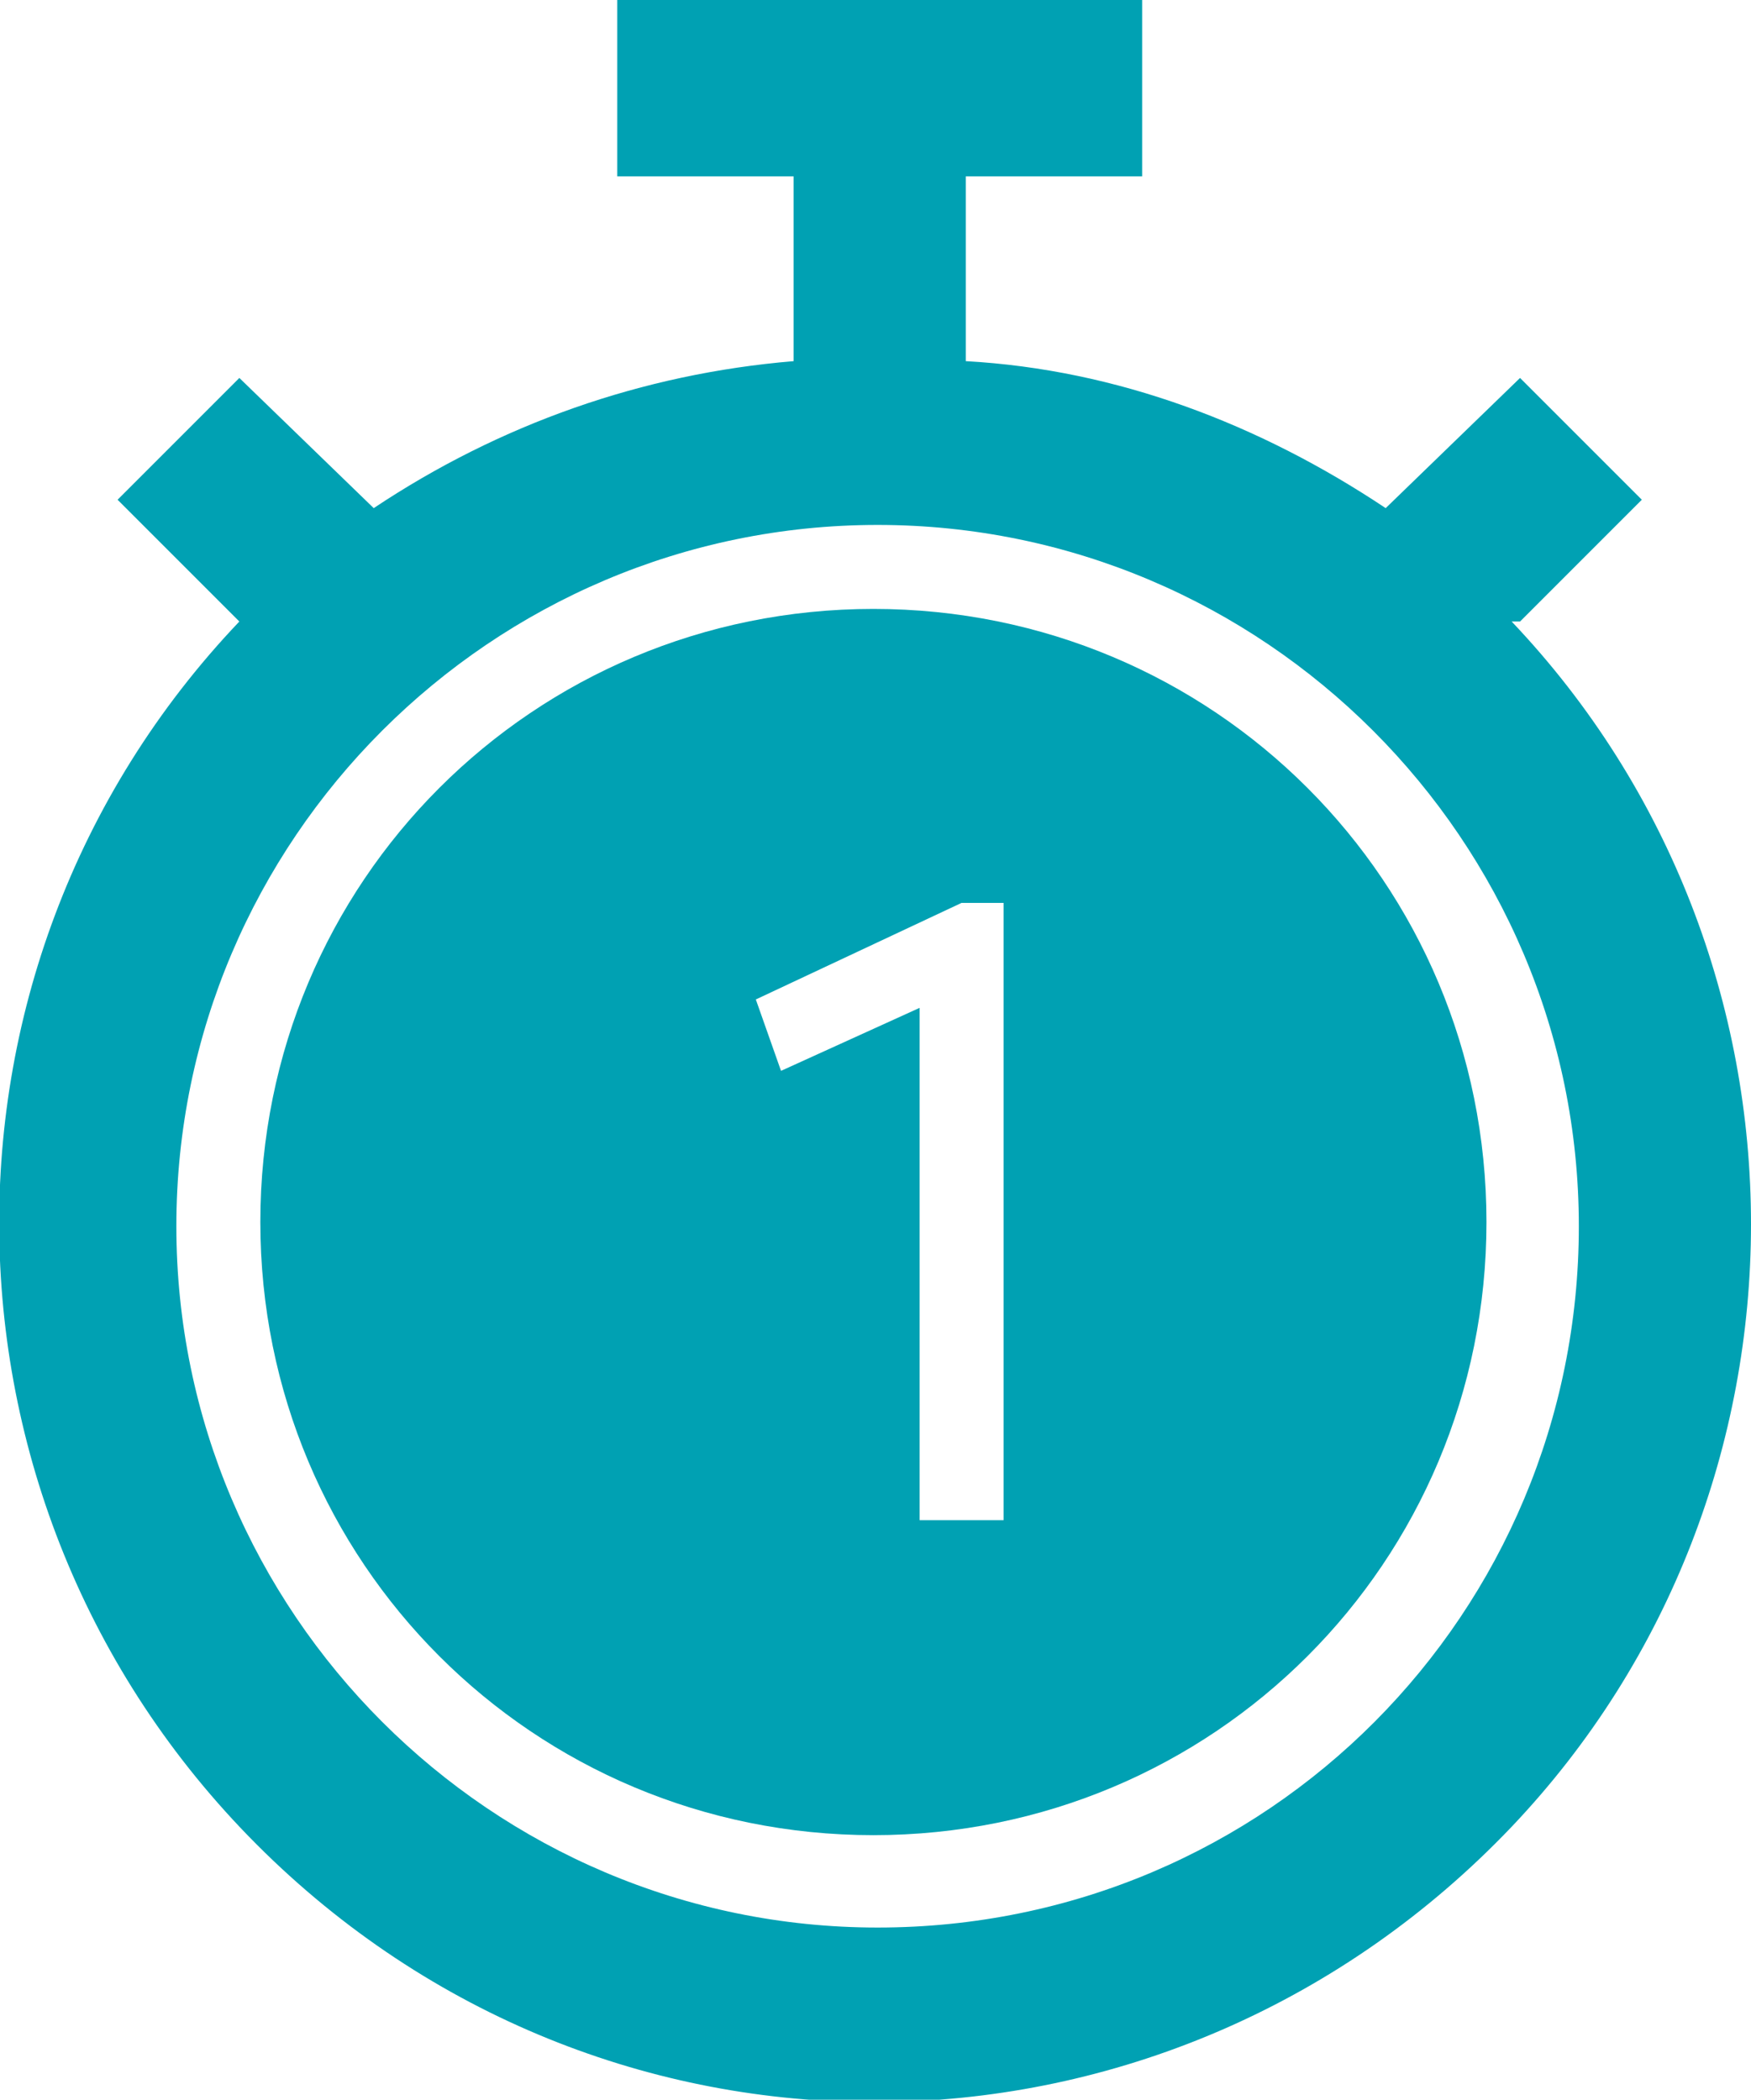 <?xml version="1.0" encoding="UTF-8"?> <svg xmlns="http://www.w3.org/2000/svg" xmlns:xlink="http://www.w3.org/1999/xlink" version="1.1" id="stop_watch" x="0px" y="0px" width="41.7px" height="50px" viewBox="0 0 41.7 50" style="enable-background:new 0 0 41.7 50;" xml:space="preserve"> <style type="text/css"> .st0{fill:#00A1B3;} </style> <path id="Path_2508" class="st0" d="M36,14.8h0.2l2.9-2.9L36.2,9L33,12.1c-3-2-6.4-3.3-10-3.5V4.2h4.2V0H14.7v4.2h4.2v4.4 c-3.6,0.3-7,1.5-10,3.5L5.7,9l-2.9,2.9l2.9,2.9c-7.9,8.3-7.6,21.5,0.8,29.5S28,51.9,36,43.5C43.6,35.5,43.6,22.8,36,14.8z M20.9,45.9c-9.2,0-16.7-7.5-16.7-16.7s7.5-16.7,16.7-16.7c9.2,0,16.7,7.5,16.7,16.7C37.6,38.4,30.2,45.9,20.9,45.9 C20.9,45.9,20.9,45.9,20.9,45.9z"></path> <path class="st0" d="M20.8,14.5c-8.1,0-14.6,6.5-14.6,14.6c0,8.1,6.5,14.6,14.6,14.6c8.1,0,14.6-6.5,14.6-14.6 C35.4,21,28.9,14.5,20.8,14.5z M23.9,36.2h-2V24l-3.3,1.5L18,23.8l4.9-2.3h1V36.2z"></path> </svg> 